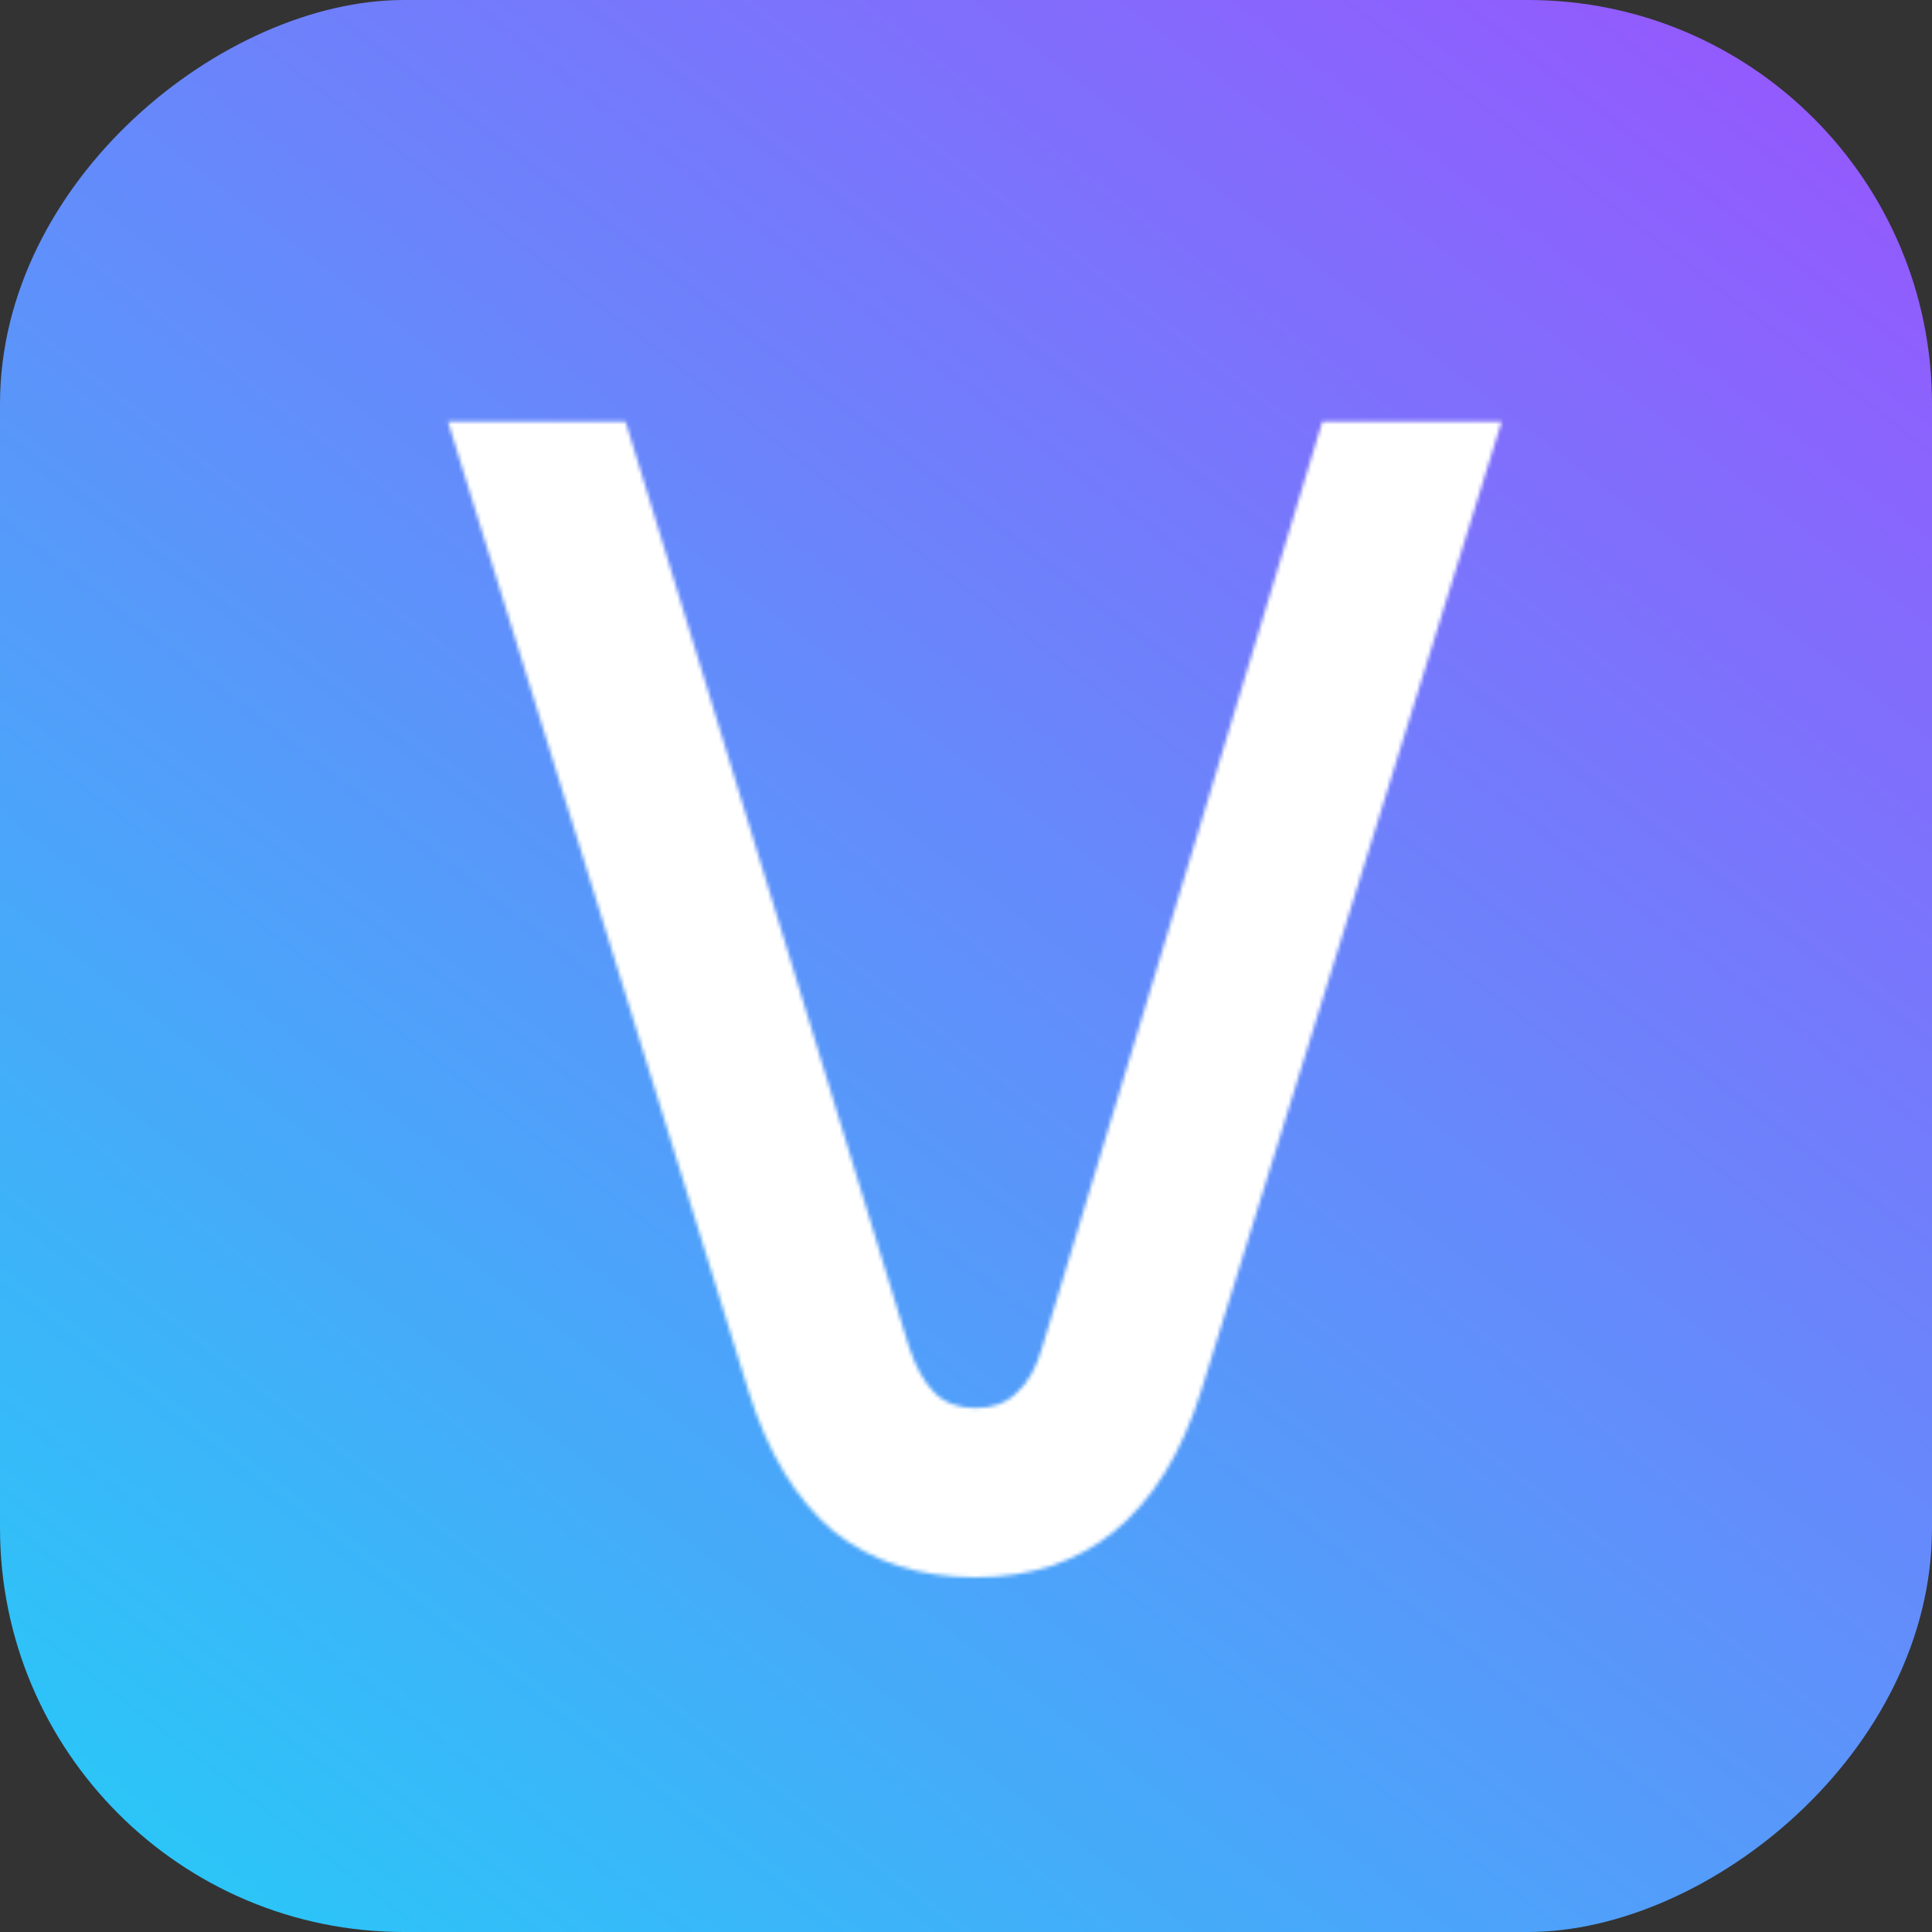 <svg width="512" height="512" viewBox="0 0 512 512" fill="none" xmlns="http://www.w3.org/2000/svg">
<rect x="0" y="0" width="512" height="512" fill="#333333" stroke="none"/>
<rect y="512" width="512" height="512" rx="107.055" transform="rotate(-90 0 512)" fill="url(#paint0_linear_2822_2)"/>
<mask id="mask0_2822_2" style="mask-type:alpha" maskUnits="userSpaceOnUse" x="118" y="111" width="280" height="308">
<path d="M220.986 405.9C231.245 413.972 243.768 418.008 258.554 418.008C273.038 418.008 285.259 413.972 295.217 405.9C305.477 397.528 313.171 385.121 318.301 368.677L397.964 111.709H350.438L276.207 357.017C274.698 362.399 272.435 366.435 269.417 369.126C266.701 371.817 263.08 373.162 258.554 373.162C254.028 373.162 250.407 371.817 247.691 369.126C244.975 366.435 242.712 362.399 240.901 357.017L165.765 111.709H118.691L198.354 368.677C203.484 385.121 211.028 397.528 220.986 405.9Z" fill="white"/>
</mask>
<g mask="url(#mask0_2822_2)">
<rect x="2.328" y="512" width="512" height="512" transform="rotate(-90 2.328 512)" fill="white"/>
</g>
<defs>
<linearGradient id="paint0_linear_2822_2" x1="-160.582" y1="768" x2="419.858" y2="1215.91" gradientUnits="userSpaceOnUse">
<stop stop-color="#2AC7F8"/>
<stop offset="1" stop-color="#A14CFE"/>
</linearGradient>
</defs>
</svg>

